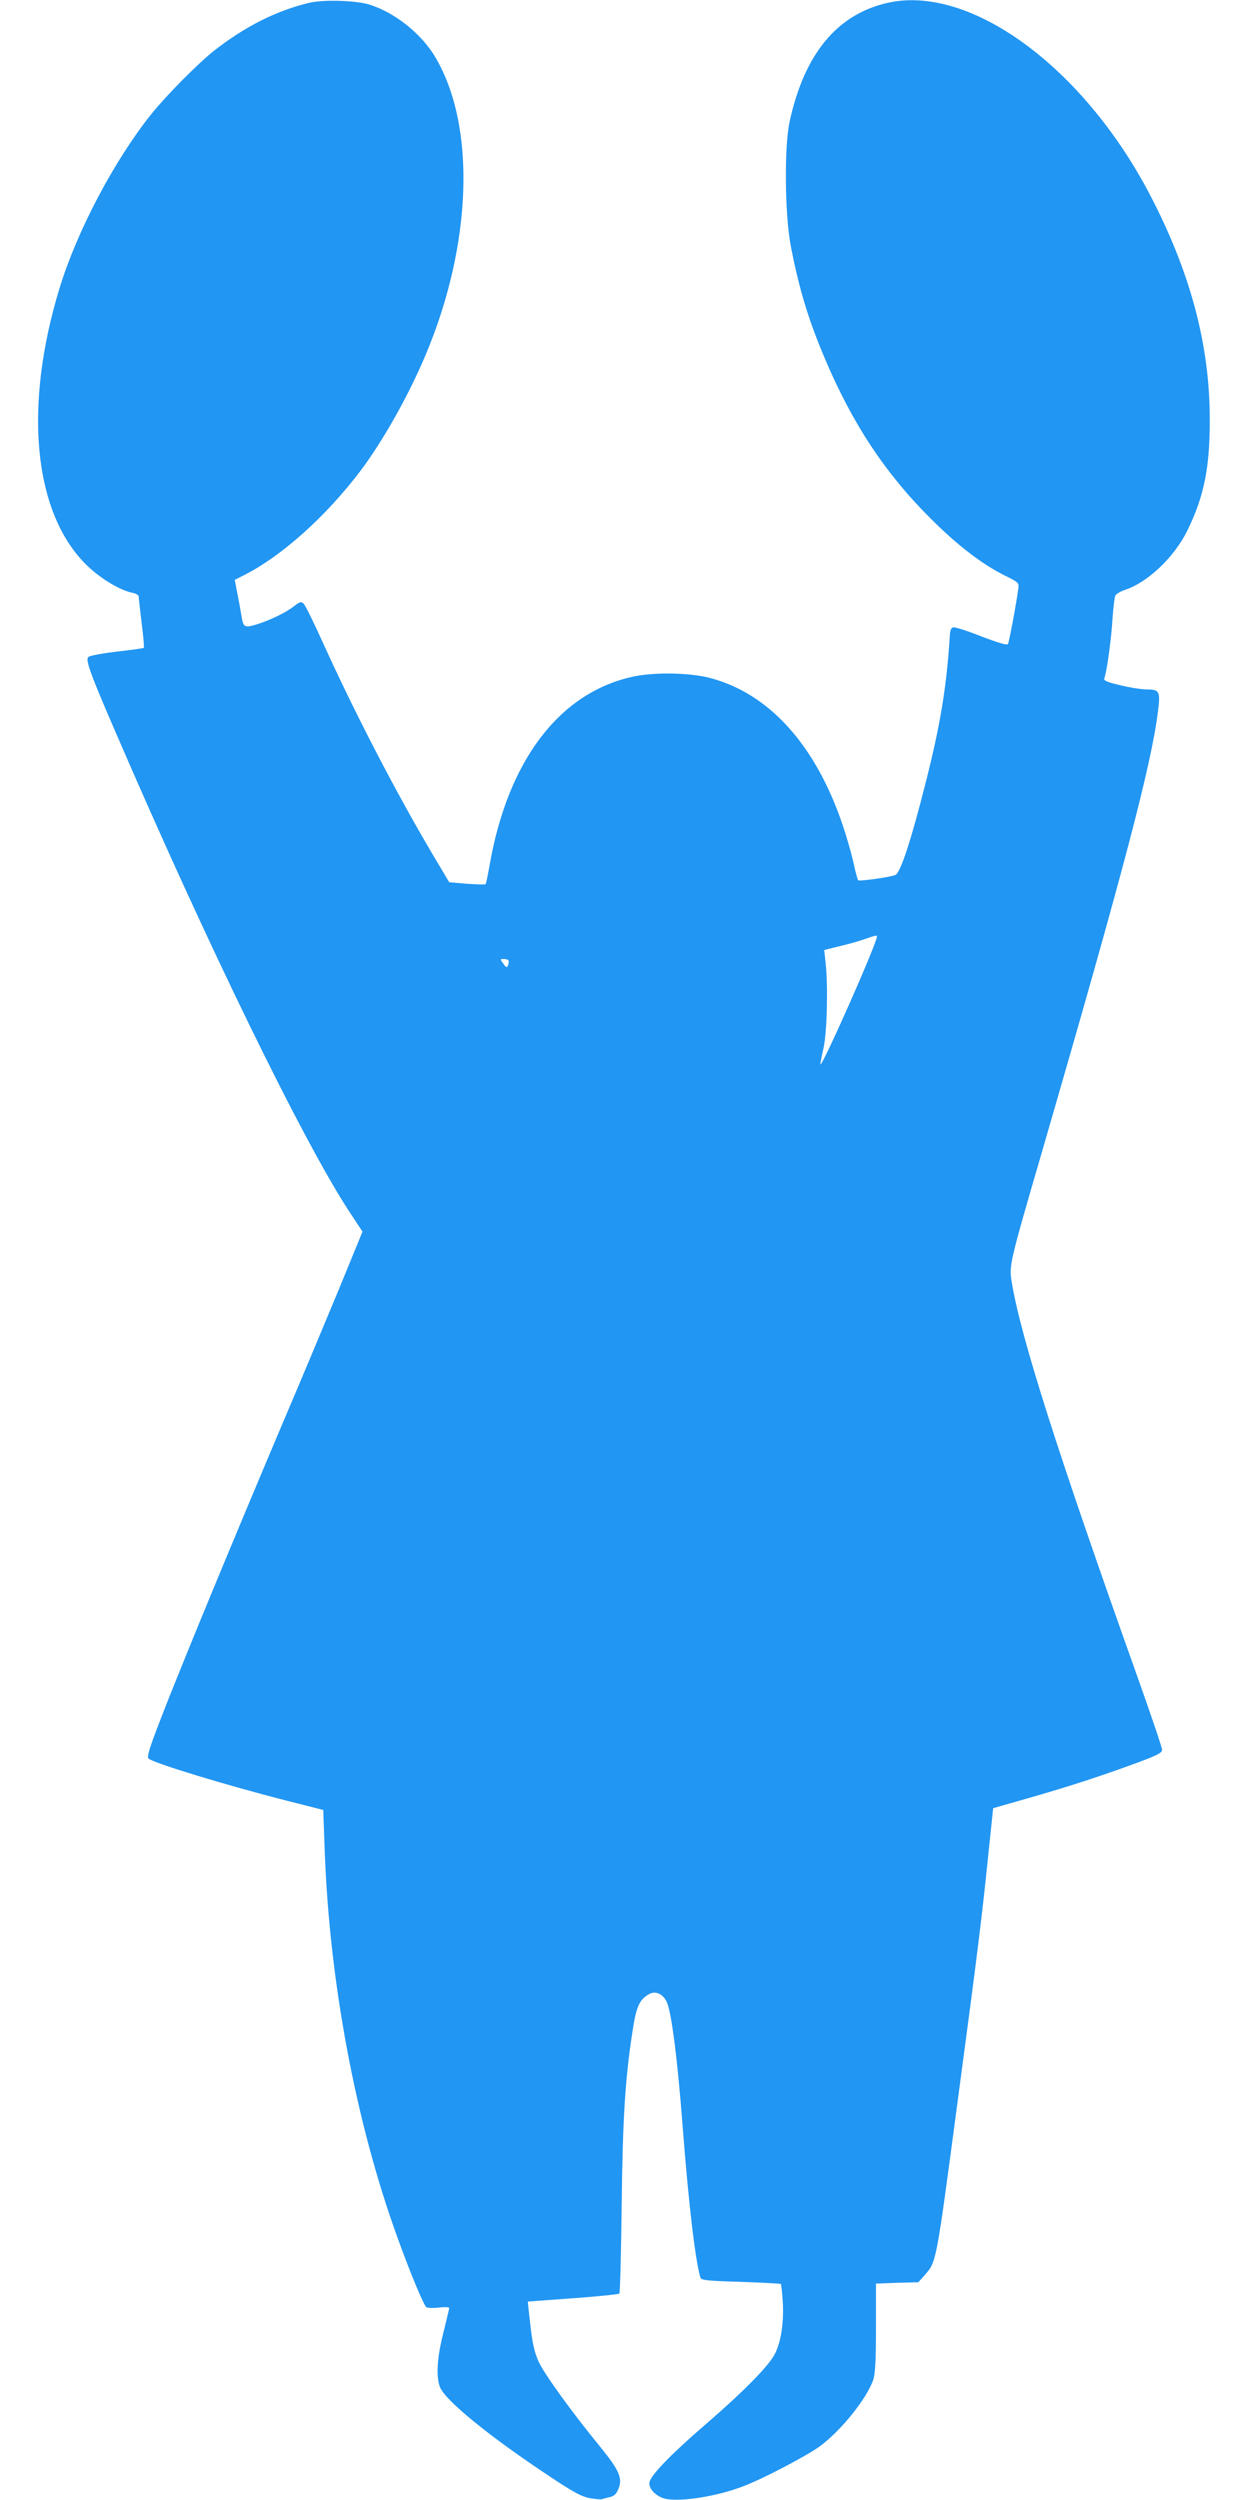 <?xml version="1.0" standalone="no"?>
<!DOCTYPE svg PUBLIC "-//W3C//DTD SVG 20010904//EN"
 "http://www.w3.org/TR/2001/REC-SVG-20010904/DTD/svg10.dtd">
<svg version="1.0" xmlns="http://www.w3.org/2000/svg"
 width="640pt" height="1280pt" viewBox="0 0 640 1280"
 preserveAspectRatio="xMidYMid meet">
<g transform="translate(0,1280) scale(0.1,-0.1)"
fill="#2196f3" stroke="none">
<path d="M1585 12786 c-170 -40 -336 -124 -497 -252 -81 -66 -237 -223 -314
-319 -189 -237 -379 -596 -469 -890 -184 -602 -135 -1140 130 -1410 71 -72
173 -135 242 -150 18 -3 33 -12 33 -19 0 -6 7 -67 15 -135 9 -68 14 -126 11
-128 -2 -2 -64 -11 -137 -19 -74 -9 -140 -21 -147 -28 -15 -15 10 -85 136
-376 470 -1091 968 -2111 1202 -2466 l66 -100 -123 -300 c-68 -164 -195 -468
-283 -674 -269 -636 -482 -1153 -595 -1438 -90 -230 -105 -276 -94 -286 25
-23 399 -137 709 -216 l185 -47 7 -194 c23 -679 159 -1407 374 -1998 65 -180
134 -345 147 -354 7 -4 36 -5 64 -2 29 4 53 3 53 -2 0 -4 -14 -61 -30 -127
-33 -129 -38 -226 -17 -279 30 -70 251 -250 552 -450 125 -84 171 -109 212
-117 29 -5 58 -8 65 -6 7 3 26 7 41 11 20 4 33 16 43 41 23 54 5 95 -87 209
-154 188 -292 380 -321 443 -21 46 -32 93 -42 184 -8 68 -14 123 -13 124 1 0
105 8 231 17 126 9 232 20 237 24 4 4 9 206 12 448 5 450 18 654 56 898 19
124 35 159 84 187 34 19 73 1 92 -43 24 -57 54 -293 80 -632 30 -394 65 -689
91 -776 4 -14 34 -17 205 -22 111 -4 204 -9 207 -11 2 -3 7 -45 10 -94 6 -110
-11 -213 -45 -272 -38 -65 -164 -192 -354 -356 -166 -143 -271 -250 -283 -290
-9 -29 25 -70 71 -85 70 -23 274 8 413 63 102 39 329 159 389 204 110 82 239
244 272 339 10 29 14 100 14 267 l0 226 109 4 108 3 34 38 c59 70 56 51 169
902 100 746 124 945 152 1219 l28 268 185 53 c213 61 371 113 553 180 103 38
127 51 127 66 0 11 -59 185 -131 387 -406 1139 -594 1731 -639 2008 -14 85
-12 94 160 684 411 1417 555 1963 589 2239 13 101 7 111 -56 111 -25 0 -86 9
-135 21 -71 17 -88 24 -84 36 13 32 36 203 42 303 4 58 10 112 15 121 4 8 27
22 50 29 116 39 251 167 318 303 85 173 116 322 115 572 0 382 -101 757 -310
1155 -342 650 -917 1069 -1337 976 -260 -58 -428 -260 -504 -608 -28 -128 -25
-471 5 -633 41 -216 90 -380 175 -580 141 -334 309 -588 542 -820 137 -137
263 -234 382 -293 71 -35 71 -36 66 -71 -10 -75 -46 -266 -52 -278 -4 -8 -45
4 -135 38 -70 28 -135 49 -145 47 -11 -2 -17 -15 -18 -43 -16 -258 -48 -455
-123 -750 -76 -301 -130 -465 -156 -475 -31 -12 -184 -33 -190 -27 -3 3 -15
45 -25 94 -11 48 -36 135 -56 193 -139 409 -378 672 -682 750 -103 26 -281 29
-388 6 -379 -81 -644 -431 -737 -970 -9 -49 -17 -91 -20 -93 -2 -3 -45 -1 -95
2 l-91 8 -84 141 c-188 318 -395 716 -563 1086 -46 102 -90 191 -98 199 -12
12 -19 11 -47 -11 -45 -35 -122 -72 -191 -94 -66 -20 -71 -18 -81 45 -3 20
-12 69 -20 109 l-14 73 49 25 c190 96 416 298 593 531 114 151 247 386 334
593 240 568 260 1174 51 1527 -71 120 -206 228 -336 269 -69 22 -234 27 -308
10z m2905 -4781 c0 -34 -287 -683 -290 -654 0 4 7 42 17 85 18 86 23 322 10
435 l-7 65 77 19 c43 10 100 26 128 36 55 19 65 22 65 14z m-1887 -122 c3 -5
2 -15 -2 -25 -5 -14 -9 -13 -24 8 -17 23 -17 24 2 24 11 0 22 -3 24 -7z"/>
</g>
</svg>
